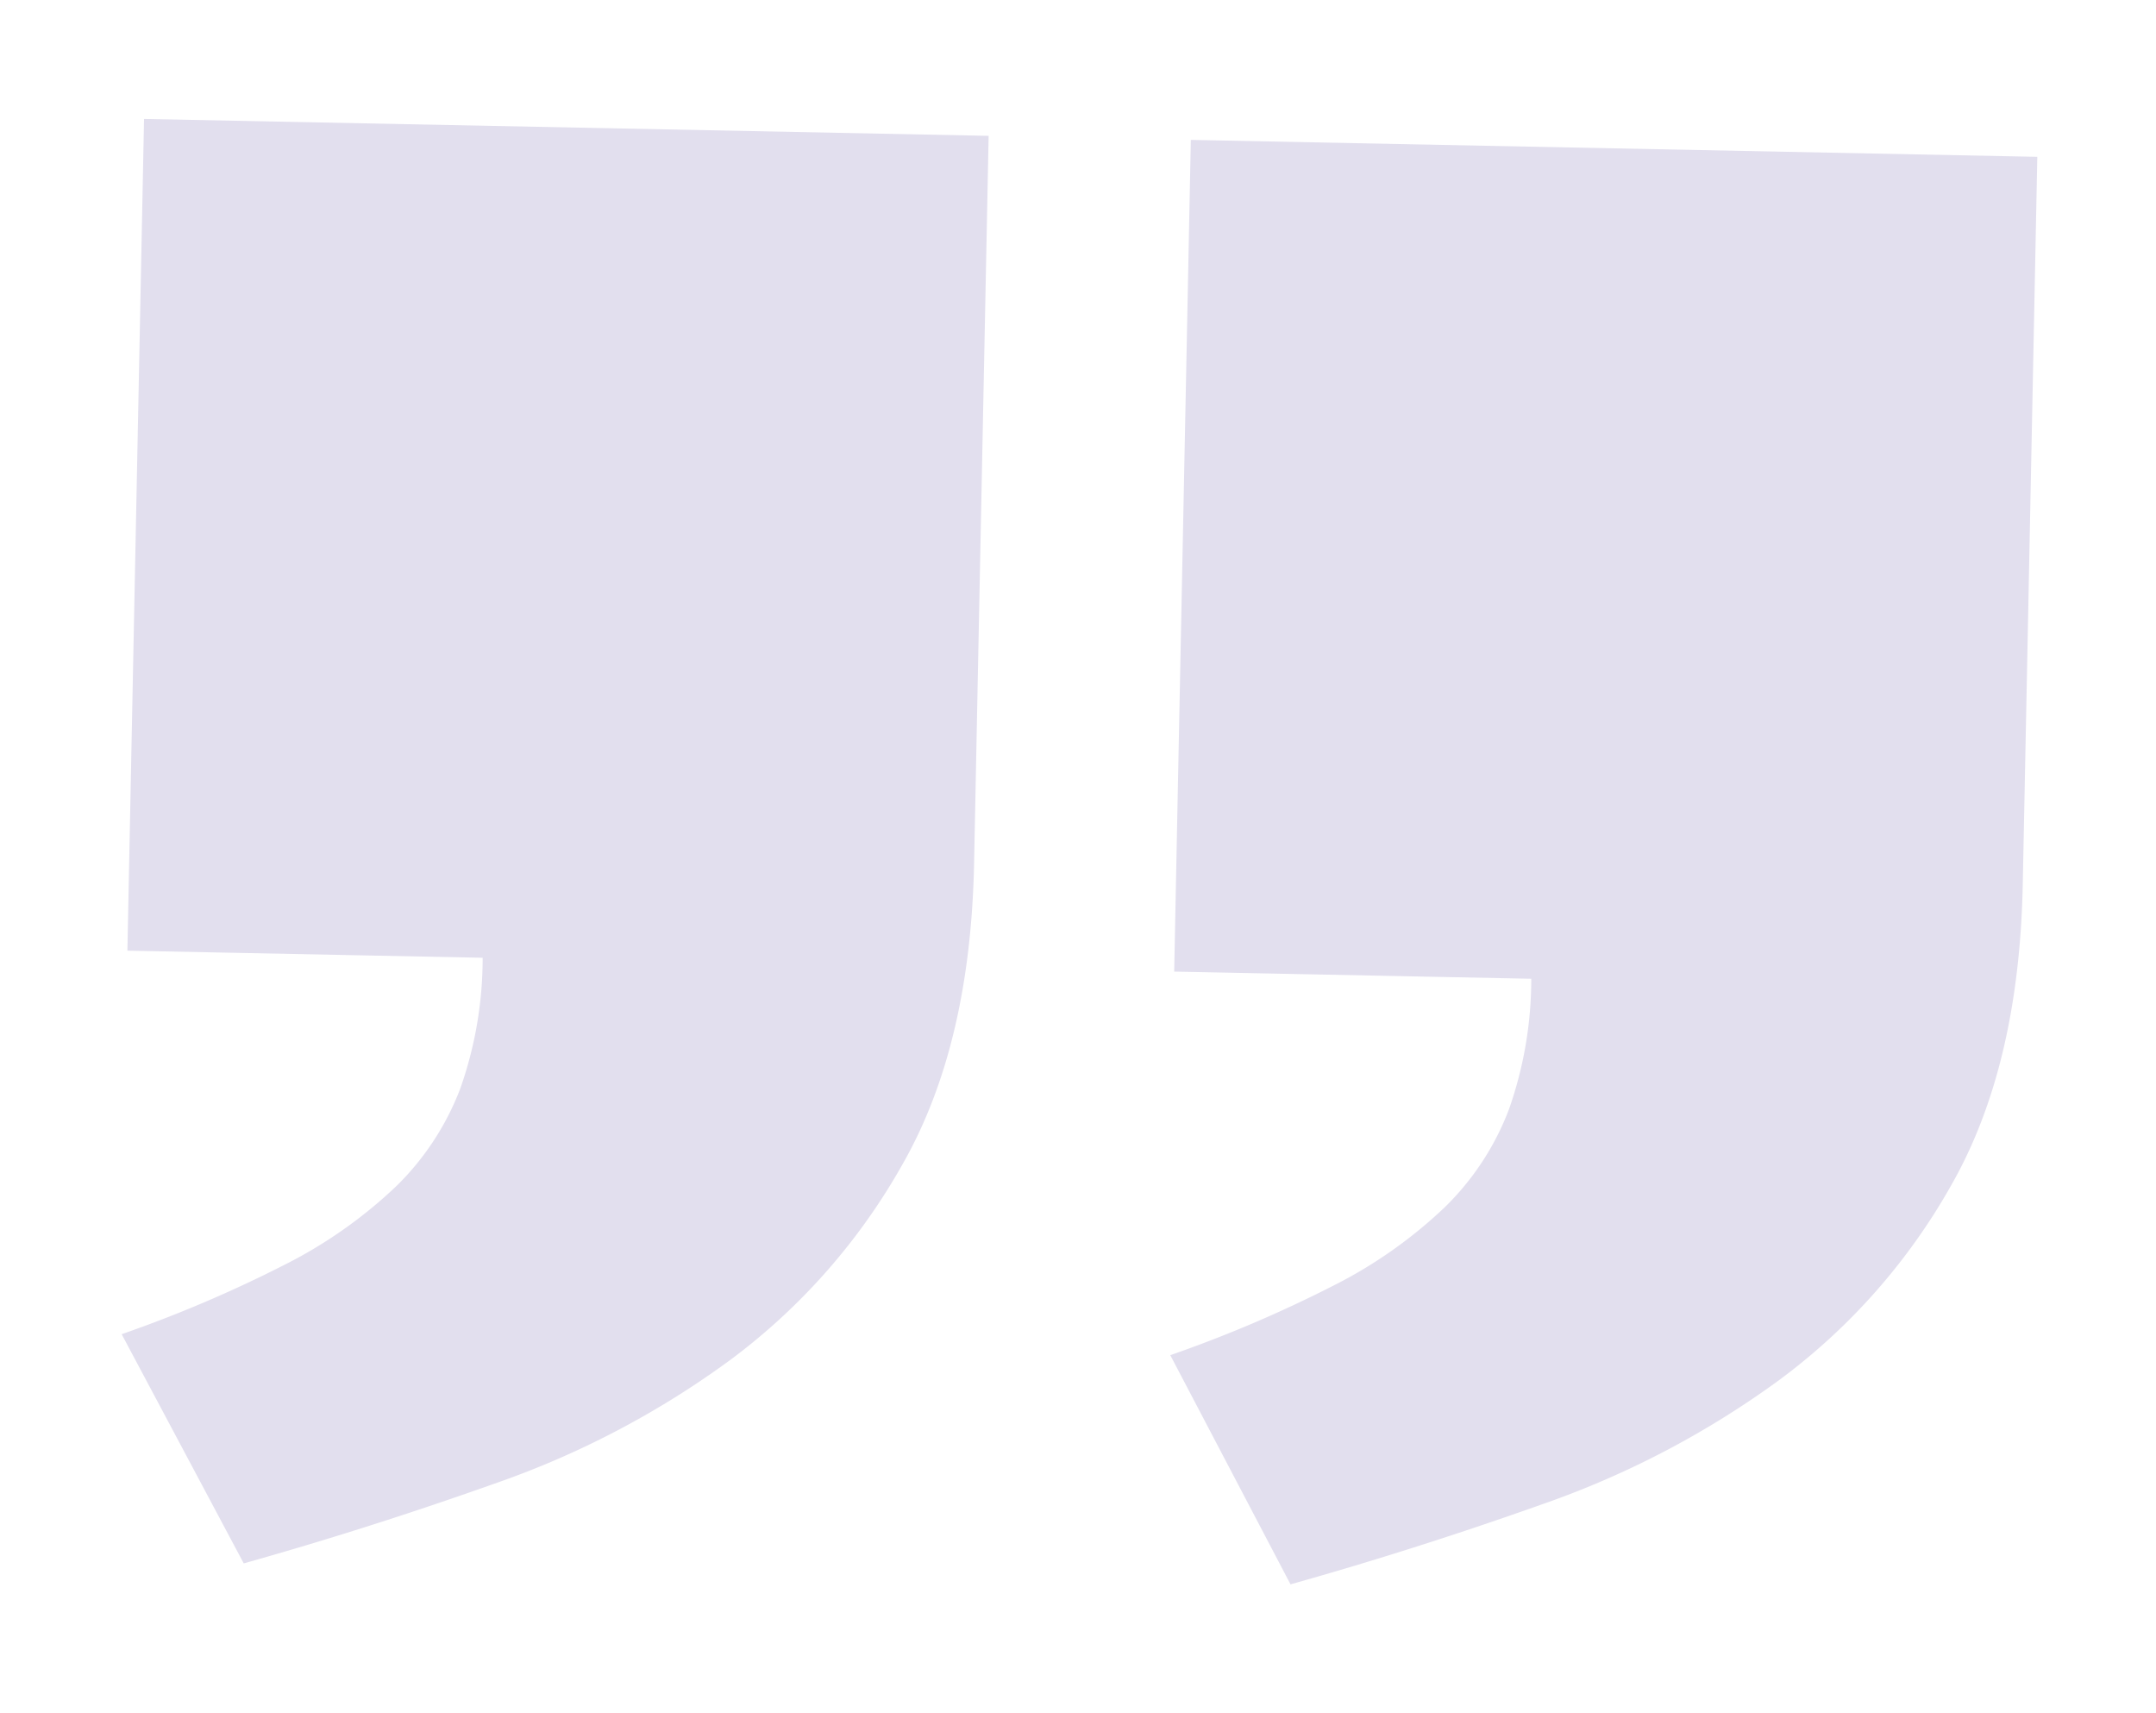 <svg xmlns="http://www.w3.org/2000/svg" xmlns:xlink="http://www.w3.org/1999/xlink" width="163.155" height="129.582" viewBox="0 0 163.155 129.582">
  <defs>
    <filter id="Trazado_403" x="0" y="0" width="163.155" height="129.582" filterUnits="userSpaceOnUse">
      <feOffset dy="3" input="SourceAlpha"/>
      <feGaussianBlur stdDeviation="3" result="blur"/>
      <feFlood flood-opacity="0.161"/>
      <feComposite operator="in" in2="blur"/>
      <feComposite in="SourceGraphic"/>
    </filter>
  </defs>
  <g transform="matrix(1, 0, 0, 1, 0, 0)" filter="url(#Trazado_403)">
    <path id="Trazado_403-2" data-name="Trazado 403" d="M79.215,0h64.058V55.048q0,13.729-4.928,22.813a46.938,46.938,0,0,1-12.8,15.086,68.575,68.575,0,0,1-17.517,9.65q-9.648,3.647-19.086,6.5L79.5,91.946a97.423,97.423,0,0,0,12.222-5.5,35.186,35.186,0,0,0,8.293-6.079,20.5,20.5,0,0,0,4.722-7.5,29.646,29.646,0,0,0,1.5-9.937H79.215ZM0,0H63.915V55.048q0,13.729-4.93,22.813A47.3,47.3,0,0,1,46.257,92.946a67.468,67.468,0,0,1-17.444,9.65q-9.648,3.647-19.086,6.5L.145,91.946a97.581,97.581,0,0,0,12.224-5.5,35.276,35.276,0,0,0,8.295-6.079,20.571,20.571,0,0,0,4.72-7.5,29.647,29.647,0,0,0,1.5-9.937H0Z" transform="matrix(1, 0.02, -0.02, 1, 10.9, 6)" fill="#e2dfee"/>
  </g>
</svg>
